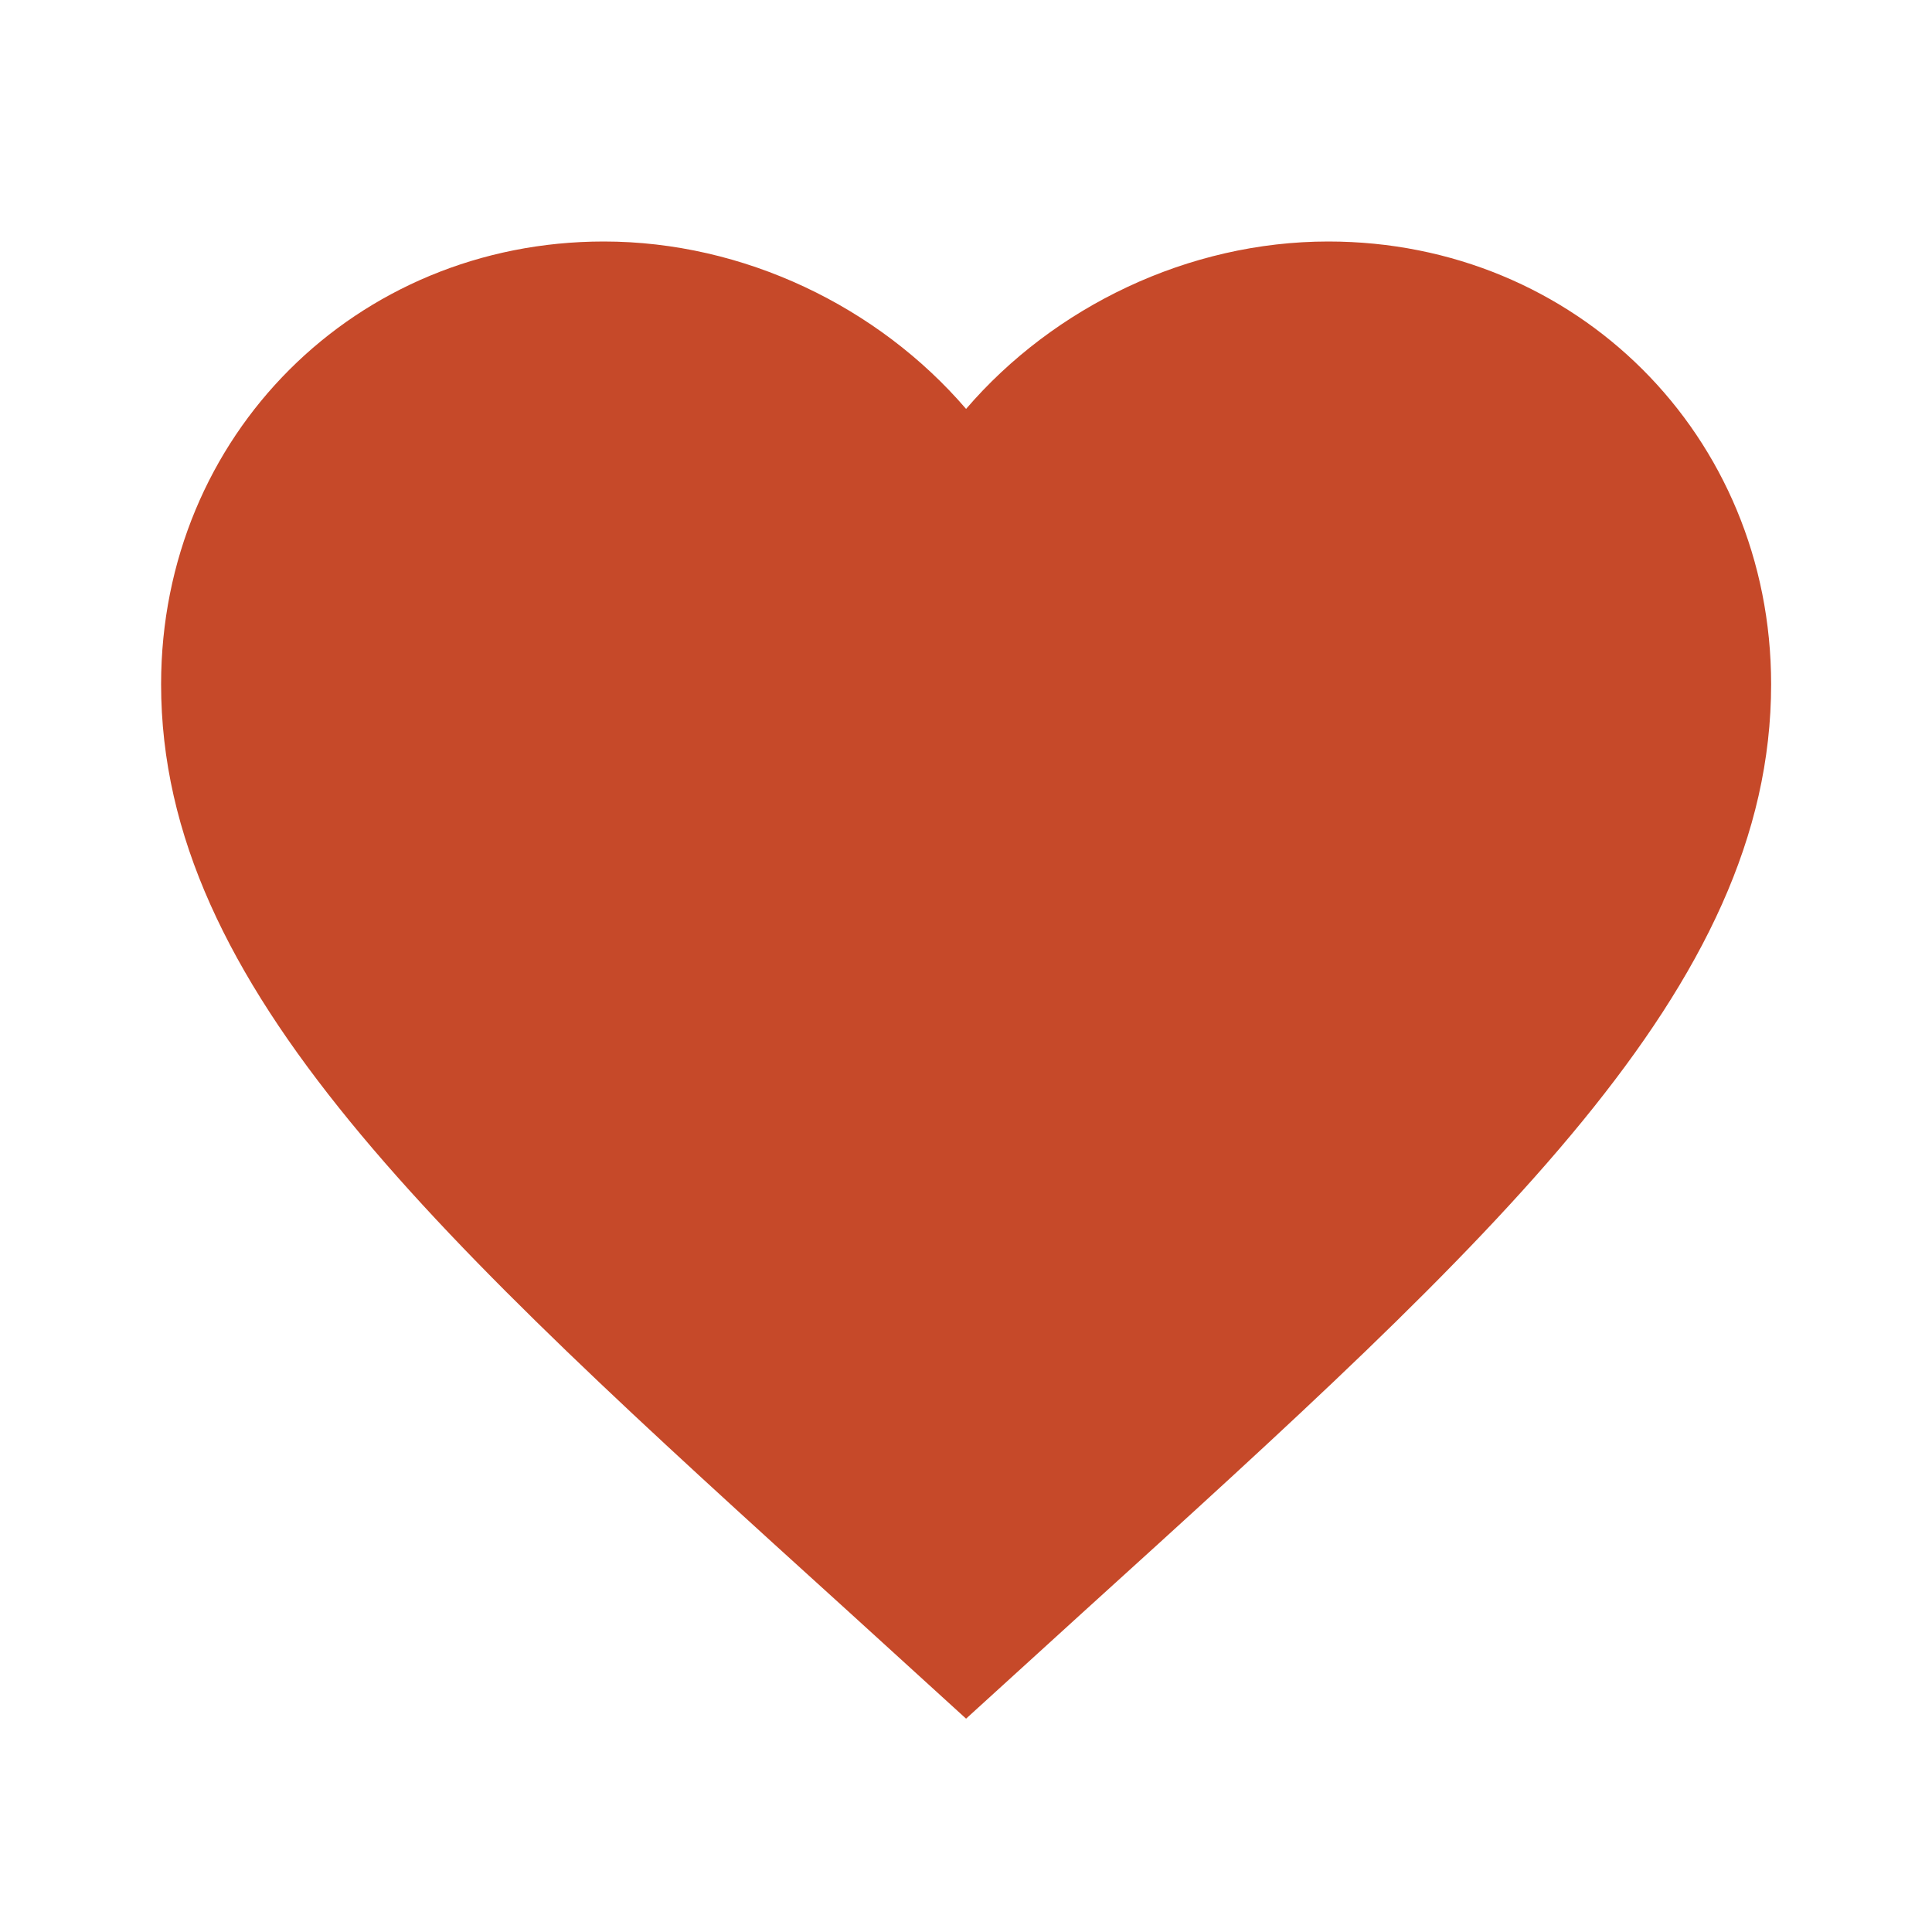 <?xml version="1.0" encoding="UTF-8"?> <svg xmlns="http://www.w3.org/2000/svg" width="26" height="26" viewBox="0 0 26 26" fill="none"> <path d="M13.001 23.129L11.431 21.699C5.851 16.64 2.168 13.293 2.168 9.208C2.168 5.861 4.79 3.25 8.126 3.25C10.011 3.25 11.82 4.128 13.001 5.503C14.182 4.128 15.991 3.25 17.876 3.25C21.213 3.25 23.835 5.861 23.835 9.208C23.835 13.293 20.151 16.64 14.572 21.699L13.001 23.129Z" fill="#C64929"></path> </svg> 